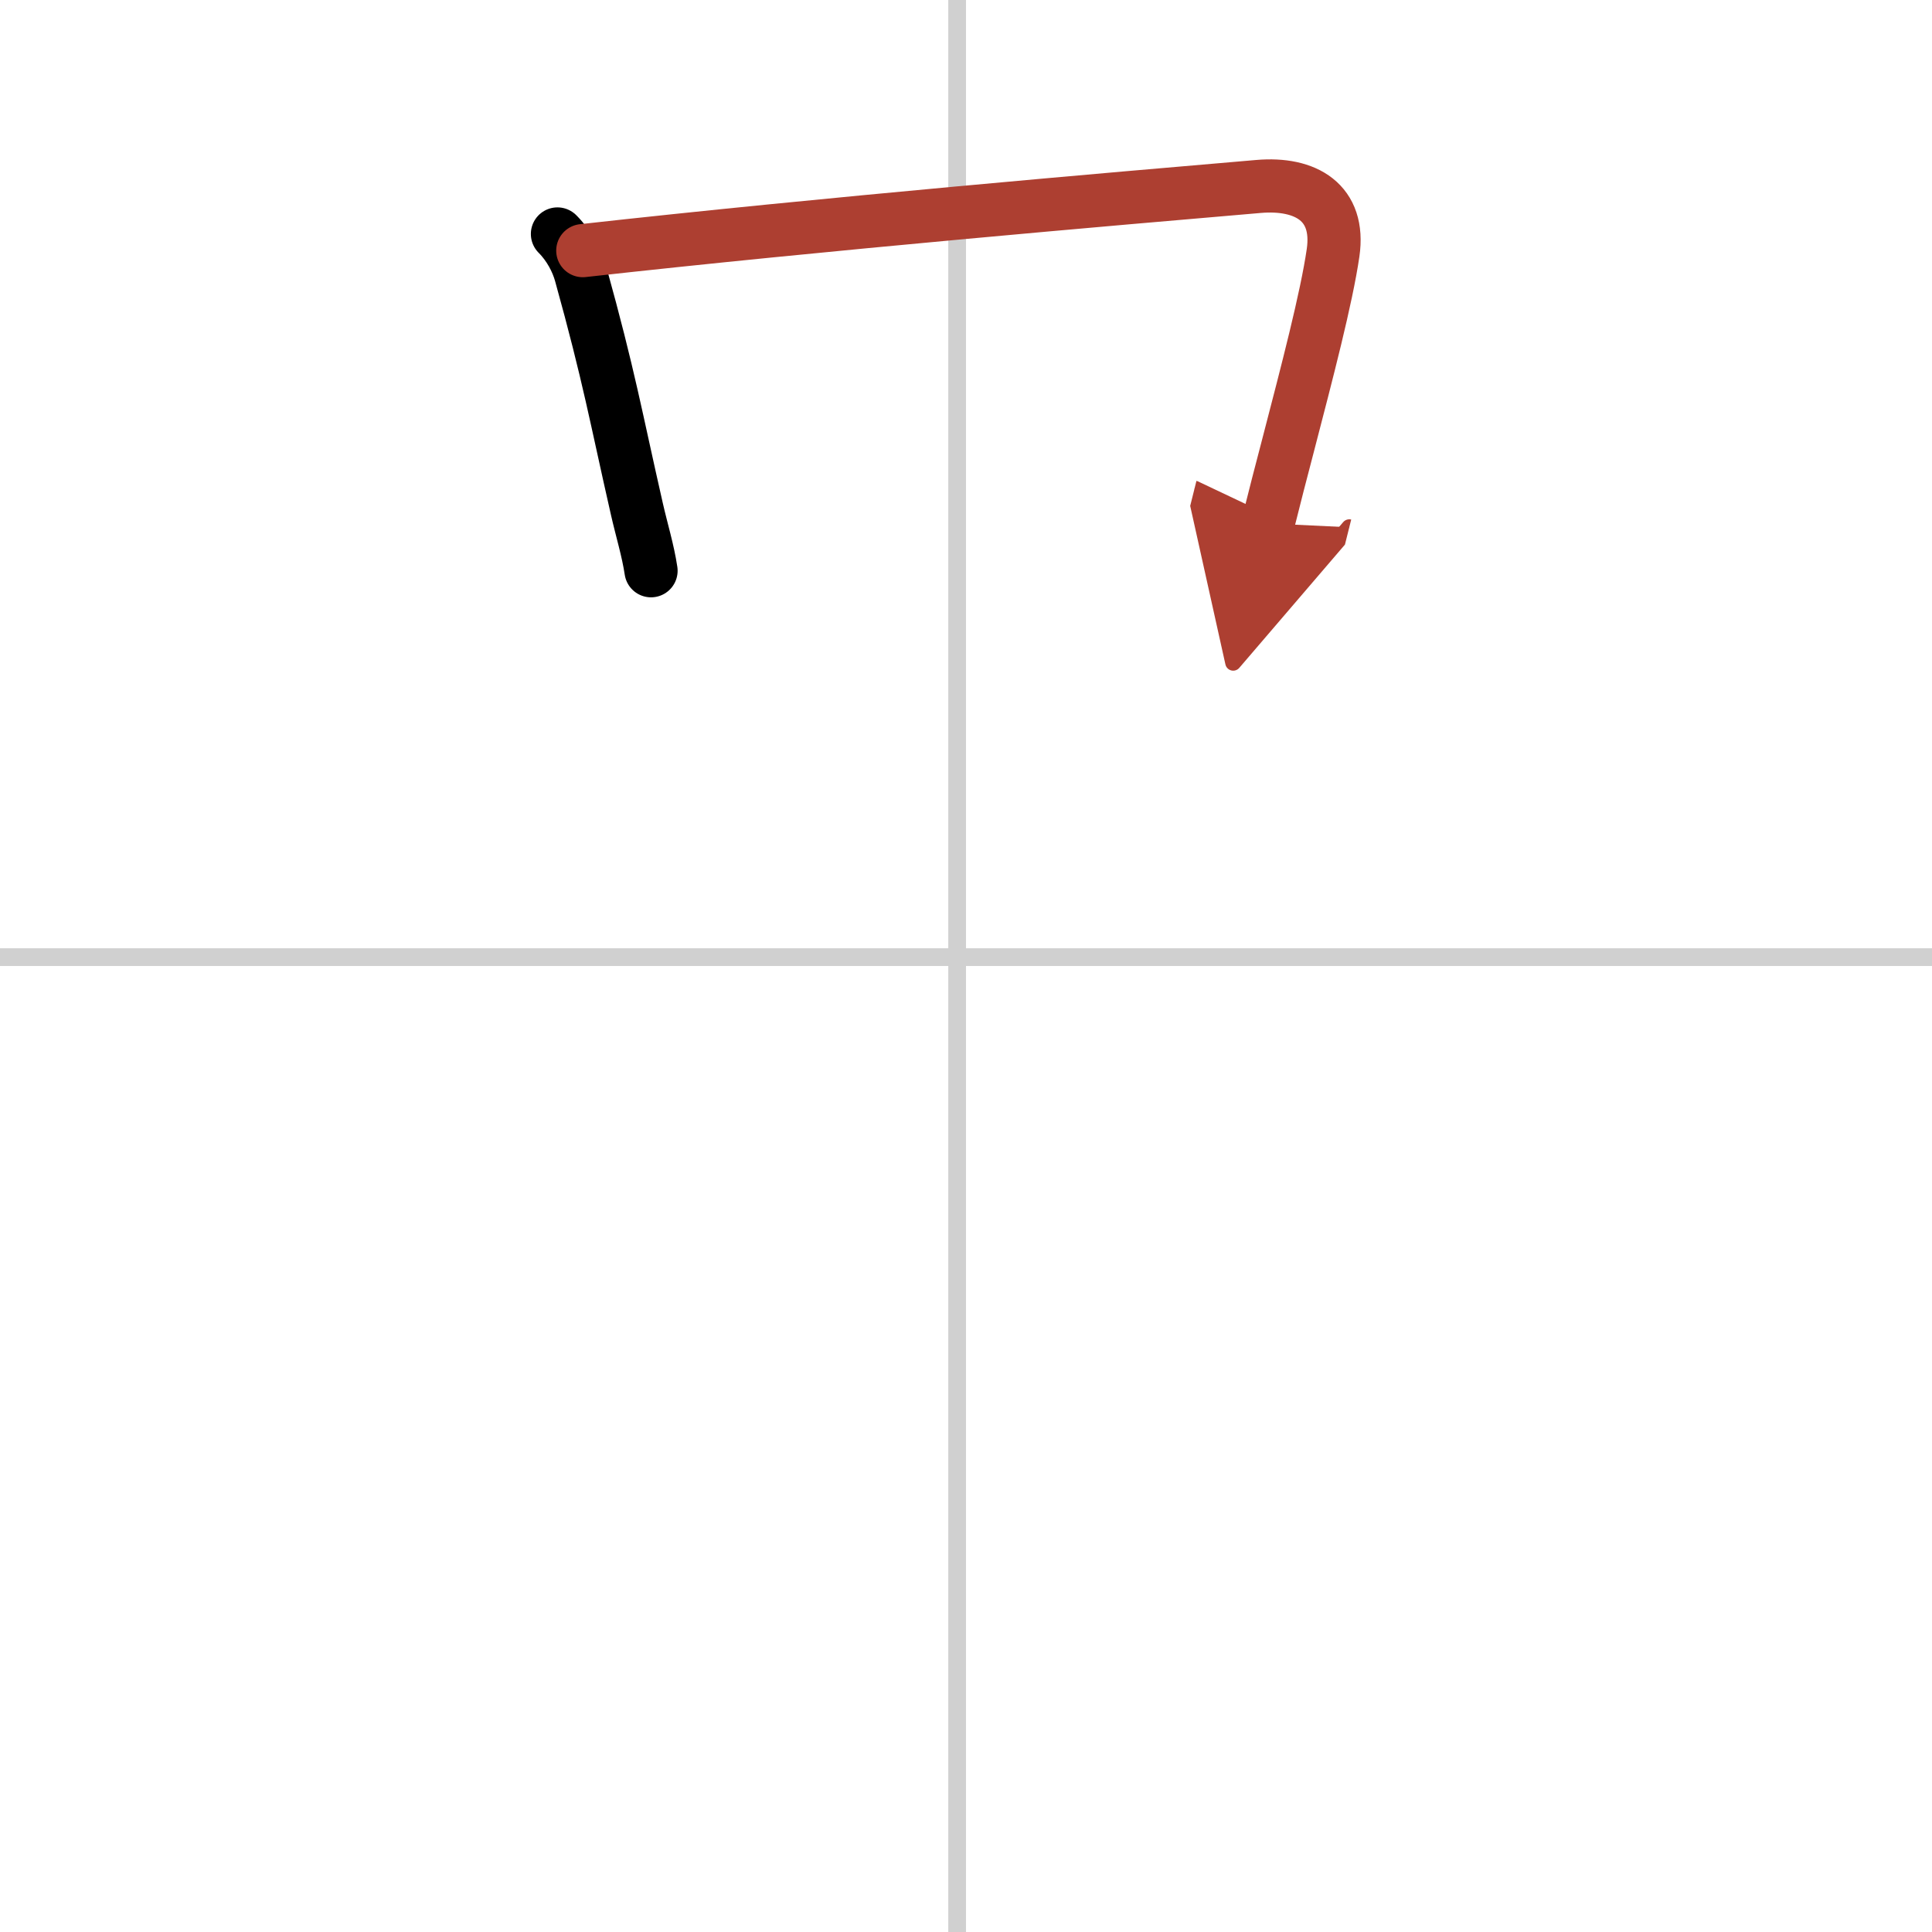 <svg width="400" height="400" viewBox="0 0 109 109" xmlns="http://www.w3.org/2000/svg"><defs><marker id="a" markerWidth="4" orient="auto" refX="1" refY="5" viewBox="0 0 10 10"><polyline points="0 0 10 5 0 10 1 5" fill="#ad3f31" stroke="#ad3f31"/></marker></defs><g fill="none" stroke="#000" stroke-linecap="round" stroke-linejoin="round" stroke-width="3"><rect width="100%" height="100%" fill="#fff" stroke="#fff"/><line x1="54" x2="54" y2="109" stroke="#d0d0d0" stroke-width="1"/><line x2="109" y1="54" y2="54" stroke="#d0d0d0" stroke-width="1"/><path d="m31.45 13.2c0.67 0.67 1.11 1.53 1.31 2.25 1.61 5.79 1.99 8.08 3.17 13.26 0.27 1.19 0.63 2.35 0.8 3.49"/><path d="m32.88 14.14c13.62-1.52 30.06-2.93 38.12-3.62 2.67-0.23 4.62 0.91 4.21 3.74-0.37 2.55-1.47 6.75-2.52 10.79-0.41 1.55-0.8 3.08-1.15 4.48" marker-end="url(#a)" stroke="#ad3f31"/></g></svg>
